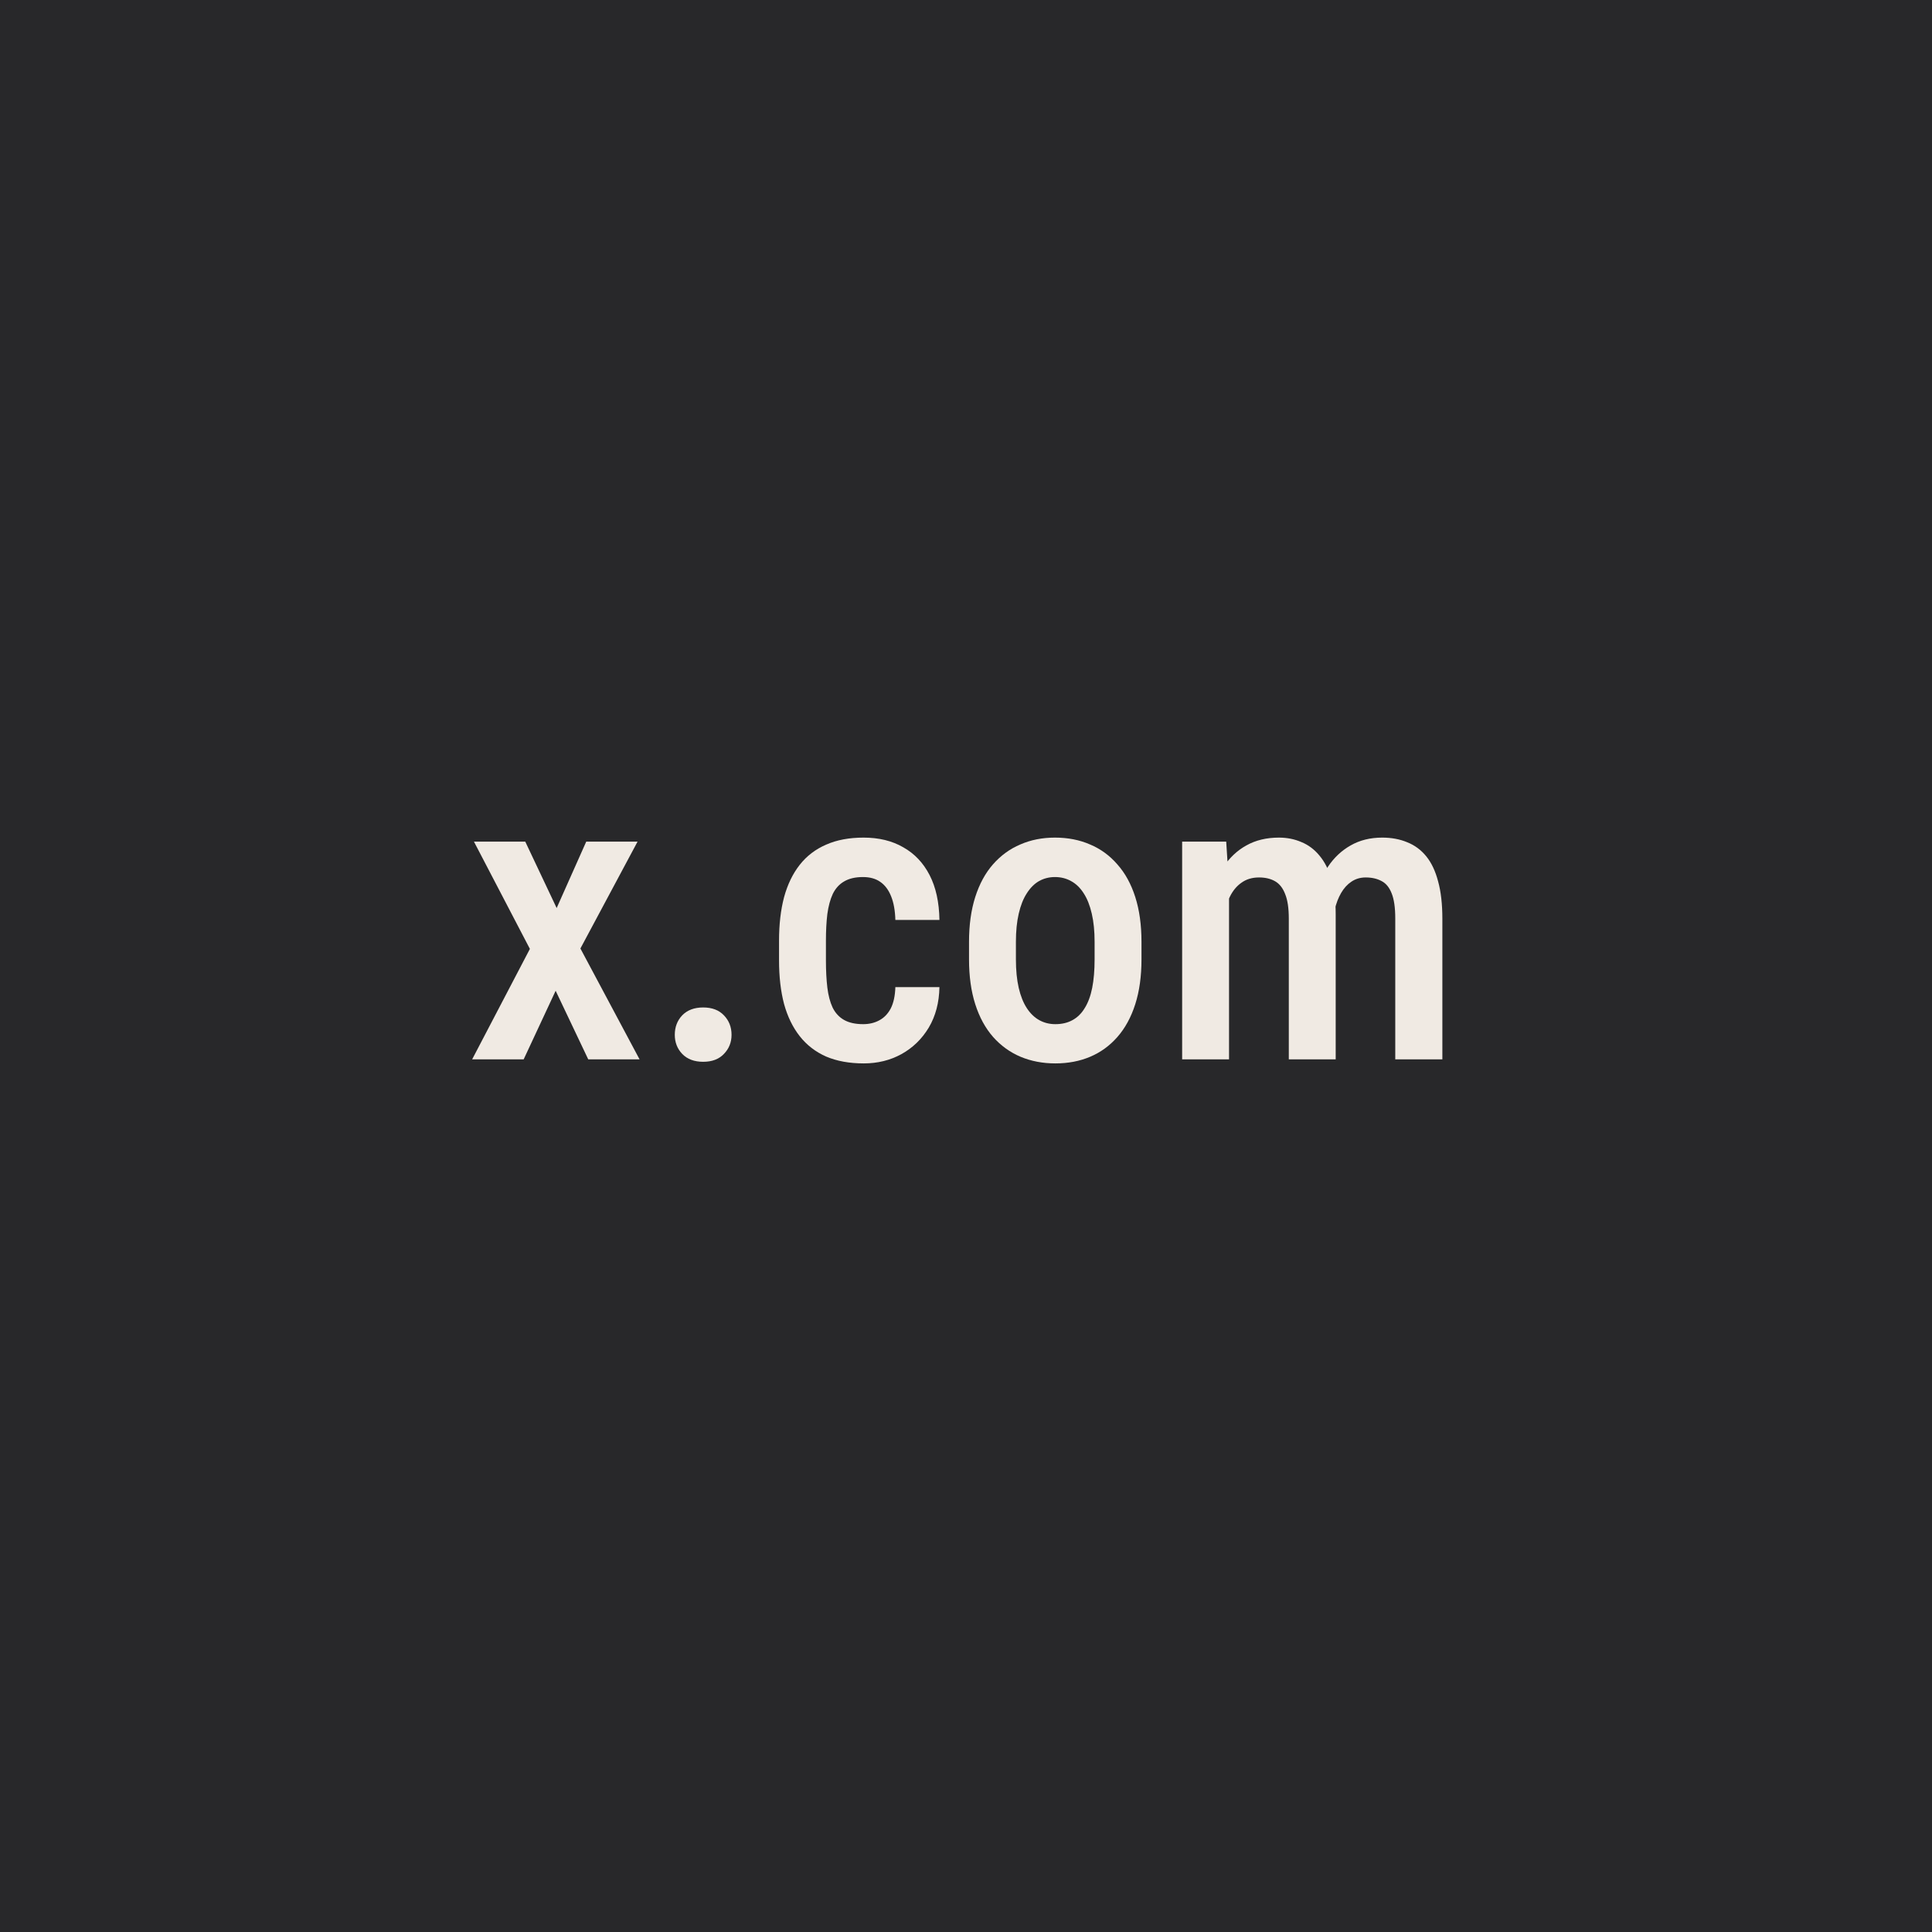 <svg width="600" height="600" viewBox="0 0 600 600" fill="none" xmlns="http://www.w3.org/2000/svg">
<rect width="600" height="600" fill="#28282A"/>
<path d="M163.125 261.375L172.875 282L182.062 261.375H198L180.25 294.562L198.625 329H182.688L172.562 307.688L162.625 329H146.625L164.562 294.688L147.188 261.375H163.125Z" fill="#F0EAE3"/>
<path d="M209.562 321.375C209.562 318.958 210.333 316.938 211.875 315.312C213.458 313.688 215.625 312.875 218.375 312.875C221.125 312.875 223.271 313.688 224.812 315.312C226.396 316.938 227.188 318.958 227.188 321.375C227.188 323.708 226.396 325.688 224.812 327.312C223.271 328.938 221.125 329.75 218.375 329.75C215.625 329.75 213.458 328.938 211.875 327.312C210.333 325.688 209.562 323.708 209.562 321.375Z" fill="#F0EAE3"/>
<path d="M268.062 318.062C269.938 318.062 271.604 317.667 273.062 316.875C274.562 316.083 275.75 314.854 276.625 313.188C277.5 311.479 277.979 309.271 278.062 306.562H291.75C291.667 311.354 290.562 315.542 288.438 319.125C286.312 322.667 283.479 325.417 279.938 327.375C276.438 329.292 272.542 330.25 268.25 330.25C263.792 330.25 259.896 329.542 256.562 328.125C253.271 326.667 250.542 324.562 248.375 321.812C246.208 319.062 244.583 315.729 243.5 311.812C242.458 307.854 241.938 303.333 241.938 298.25V292.125C241.938 287.083 242.458 282.583 243.5 278.625C244.583 274.667 246.208 271.312 248.375 268.562C250.542 265.812 253.271 263.729 256.562 262.312C259.854 260.854 263.729 260.125 268.188 260.125C272.938 260.125 277.042 261.125 280.5 263.125C284 265.083 286.729 267.958 288.688 271.75C290.646 275.542 291.667 280.188 291.75 285.688H278.062C277.979 282.771 277.542 280.333 276.75 278.375C275.958 276.375 274.833 274.875 273.375 273.875C271.958 272.875 270.167 272.375 268 272.375C265.625 272.375 263.667 272.833 262.125 273.75C260.625 274.625 259.458 275.917 258.625 277.625C257.833 279.333 257.271 281.417 256.938 283.875C256.646 286.292 256.5 289.042 256.5 292.125V298.25C256.5 301.417 256.646 304.229 256.938 306.688C257.229 309.104 257.771 311.167 258.562 312.875C259.396 314.583 260.583 315.875 262.125 316.75C263.667 317.625 265.646 318.062 268.062 318.062Z" fill="#F0EAE3"/>
<path d="M300.938 297.938V292.5C300.938 287.25 301.583 282.604 302.875 278.562C304.167 274.521 306 271.146 308.375 268.438C310.792 265.688 313.625 263.625 316.875 262.25C320.125 260.833 323.708 260.125 327.625 260.125C331.625 260.125 335.25 260.833 338.5 262.25C341.792 263.625 344.625 265.688 347 268.438C349.417 271.146 351.271 274.521 352.562 278.562C353.854 282.604 354.5 287.25 354.5 292.5V297.938C354.5 303.188 353.854 307.833 352.562 311.875C351.271 315.917 349.417 319.312 347 322.062C344.625 324.771 341.812 326.812 338.562 328.188C335.312 329.562 331.708 330.25 327.75 330.25C323.833 330.25 320.229 329.562 316.938 328.188C313.688 326.812 310.854 324.771 308.438 322.062C306.021 319.312 304.167 315.917 302.875 311.875C301.583 307.833 300.938 303.188 300.938 297.938ZM315.5 292.5V297.938C315.5 301.312 315.792 304.271 316.375 306.812C316.958 309.312 317.792 311.396 318.875 313.062C319.958 314.729 321.25 315.979 322.75 316.812C324.25 317.646 325.917 318.062 327.75 318.062C329.792 318.062 331.562 317.646 333.062 316.812C334.604 315.979 335.875 314.729 336.875 313.062C337.917 311.396 338.688 309.312 339.188 306.812C339.688 304.271 339.938 301.312 339.938 297.938V292.5C339.938 289.167 339.646 286.25 339.062 283.75C338.479 281.208 337.646 279.104 336.562 277.438C335.479 275.729 334.167 274.458 332.625 273.625C331.125 272.792 329.458 272.375 327.625 272.375C325.833 272.375 324.188 272.792 322.688 273.625C321.229 274.458 319.958 275.729 318.875 277.438C317.792 279.104 316.958 281.208 316.375 283.75C315.792 286.25 315.5 289.167 315.5 292.5Z" fill="#F0EAE3"/>
<path d="M381.688 275.125V329H367.125V261.375H380.812L381.688 275.125ZM379.312 292.75H374.375C374.292 288.042 374.708 283.708 375.625 279.75C376.583 275.792 378 272.333 379.875 269.375C381.792 266.417 384.188 264.146 387.062 262.562C389.938 260.938 393.312 260.125 397.188 260.125C399.688 260.125 402 260.583 404.125 261.5C406.292 262.375 408.167 263.771 409.75 265.688C411.375 267.604 412.625 270.062 413.5 273.062C414.375 276.062 414.812 279.688 414.812 283.938V329H400.25V285.312C400.25 282.062 399.875 279.521 399.125 277.688C398.417 275.812 397.375 274.479 396 273.688C394.625 272.896 392.958 272.5 391 272.5C388.875 272.5 387.062 273.042 385.562 274.125C384.062 275.167 382.854 276.625 381.938 278.5C381.021 280.333 380.354 282.479 379.938 284.938C379.521 287.354 379.312 289.958 379.312 292.75ZM413.875 288.875L407.062 290.438C406.979 286.312 407.396 282.438 408.312 278.812C409.229 275.146 410.604 271.917 412.438 269.125C414.312 266.333 416.646 264.146 419.438 262.562C422.271 260.938 425.542 260.125 429.25 260.125C432.125 260.125 434.708 260.604 437 261.562C439.333 262.479 441.312 263.938 442.938 265.938C444.562 267.938 445.792 270.542 446.625 273.75C447.5 276.917 447.938 280.771 447.938 285.312V329H433.312V285.25C433.312 281.875 432.938 279.271 432.188 277.438C431.479 275.604 430.438 274.333 429.062 273.625C427.688 272.875 426.042 272.5 424.125 272.5C422.458 272.5 420.979 272.938 419.688 273.812C418.438 274.646 417.375 275.812 416.5 277.312C415.625 278.812 414.958 280.562 414.5 282.562C414.083 284.521 413.875 286.625 413.875 288.875Z" fill="#F0EAE3"/>
</svg>

